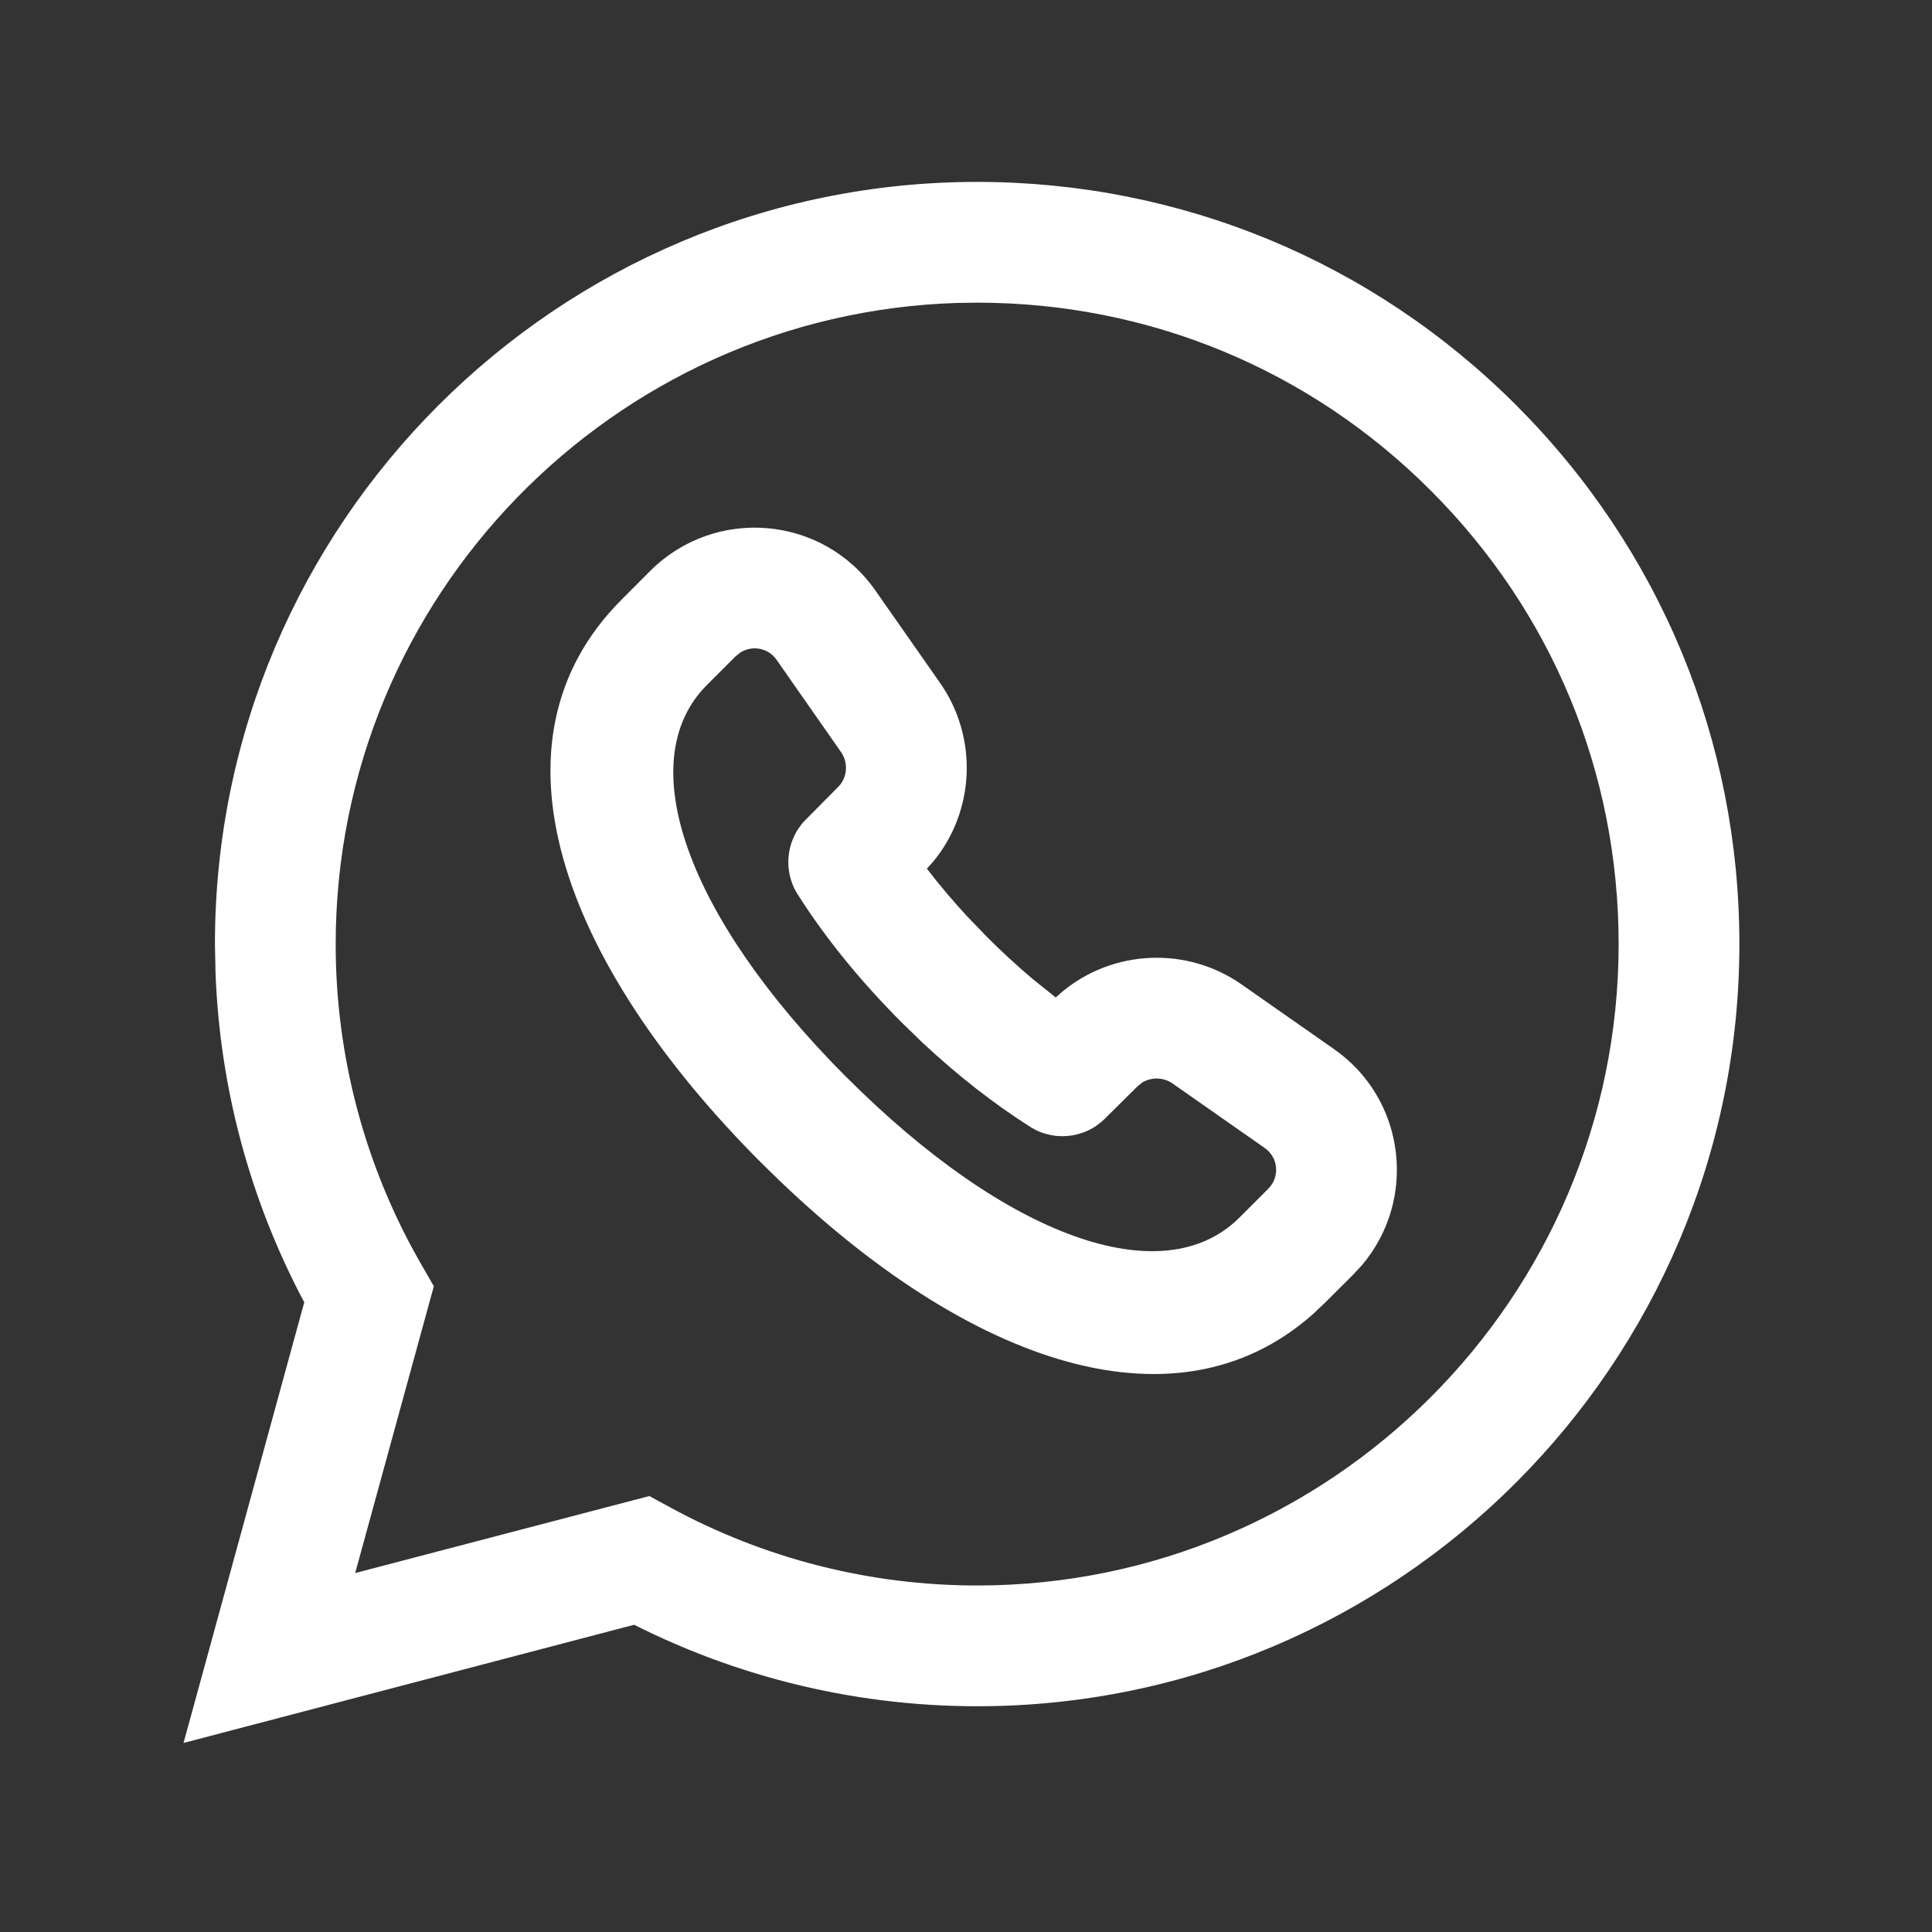 <svg width="20" height="20" viewBox="0 0 20 20" fill="none" xmlns="http://www.w3.org/2000/svg">
<rect x="0" y="0" width="20" height="20" fill="#333333" stroke="none"/>
<path d="M10.116 1.883C12.225 1.884 14.208 2.706 15.698 4.197C17.186 5.687 18.007 7.67 18.006 9.776C18.004 14.125 14.465 17.663 10.116 17.663C8.796 17.663 7.5 17.333 6.342 16.703L6.566 16.819L1.9 18.043L3.15 13.48L3.135 13.454C2.583 12.407 2.274 11.248 2.231 10.066L2.225 9.77C2.226 5.42 5.765 1.883 10.116 1.883ZM10.116 3.133L9.91 3.136C6.344 3.246 3.476 6.18 3.475 9.771C3.474 10.935 3.779 12.08 4.361 13.089L4.491 13.315L3.677 16.284L6.722 15.487L6.939 15.605C7.914 16.136 9.005 16.413 10.116 16.413C13.775 16.413 16.755 13.435 16.756 9.776C16.757 8.001 16.068 6.336 14.813 5.08C13.559 3.824 11.893 3.134 10.116 3.133ZM9.065 6.117L9.729 7.066C10.128 7.634 10.094 8.398 9.657 8.924L9.595 8.992C9.721 9.157 9.86 9.321 10.009 9.483L10.219 9.701C10.374 9.856 10.532 10.001 10.691 10.135L10.929 10.326L10.998 10.265C11.524 9.829 12.288 9.794 12.856 10.193L13.805 10.857C14.553 11.376 14.675 12.418 14.098 13.098L14.011 13.192L13.711 13.491L13.703 13.498L13.597 13.599C12.141 14.896 9.923 14.076 7.891 12.047C7.888 12.045 7.886 12.043 7.883 12.04C5.795 9.95 4.982 7.666 6.43 6.212L6.73 5.911C7.404 5.238 8.521 5.334 9.065 6.117ZM7.664 6.755L7.614 6.795L7.316 7.093C6.533 7.88 7.105 9.49 8.761 11.15C8.763 11.151 8.764 11.152 8.766 11.154C10.427 12.816 12.041 13.39 12.829 12.606L12.834 12.601L13.127 12.308C13.252 12.184 13.234 11.982 13.091 11.883L12.138 11.216C12.045 11.151 11.922 11.149 11.828 11.204L11.777 11.244L11.438 11.58L11.422 11.595C11.41 11.607 11.398 11.617 11.385 11.627L11.394 11.619L11.353 11.651C11.339 11.661 11.324 11.67 11.309 11.679L11.294 11.687L11.279 11.695C11.262 11.704 11.244 11.712 11.226 11.719C11.217 11.722 11.209 11.725 11.2 11.728C11.183 11.734 11.165 11.739 11.148 11.743C11.134 11.747 11.12 11.75 11.107 11.752C11.094 11.754 11.08 11.756 11.067 11.758L11.023 11.761C11.008 11.762 10.991 11.762 10.975 11.761C10.963 11.761 10.95 11.76 10.937 11.759L10.914 11.756L10.89 11.752C10.875 11.75 10.859 11.746 10.844 11.742C10.834 11.74 10.823 11.737 10.813 11.734C10.795 11.728 10.777 11.722 10.76 11.715C10.749 11.71 10.738 11.705 10.726 11.7C10.71 11.692 10.694 11.683 10.679 11.674C10.674 11.671 10.669 11.668 10.663 11.664C10.286 11.425 9.91 11.13 9.55 10.794L9.337 10.587C8.912 10.162 8.545 9.712 8.258 9.259L8.241 9.232L8.226 9.202L8.242 9.231L8.222 9.197L8.2 9.143C8.195 9.13 8.19 9.115 8.186 9.101C8.15 8.98 8.153 8.852 8.19 8.735L8.198 8.711C8.205 8.691 8.214 8.671 8.223 8.652C8.229 8.639 8.235 8.627 8.242 8.615C8.251 8.599 8.261 8.583 8.272 8.568L8.282 8.554L8.293 8.539C8.305 8.524 8.317 8.509 8.331 8.495L8.342 8.484L8.678 8.145C8.772 8.051 8.784 7.896 8.706 7.785L8.039 6.83C7.953 6.706 7.787 6.677 7.664 6.755Z" fill="white"/>
</svg>
